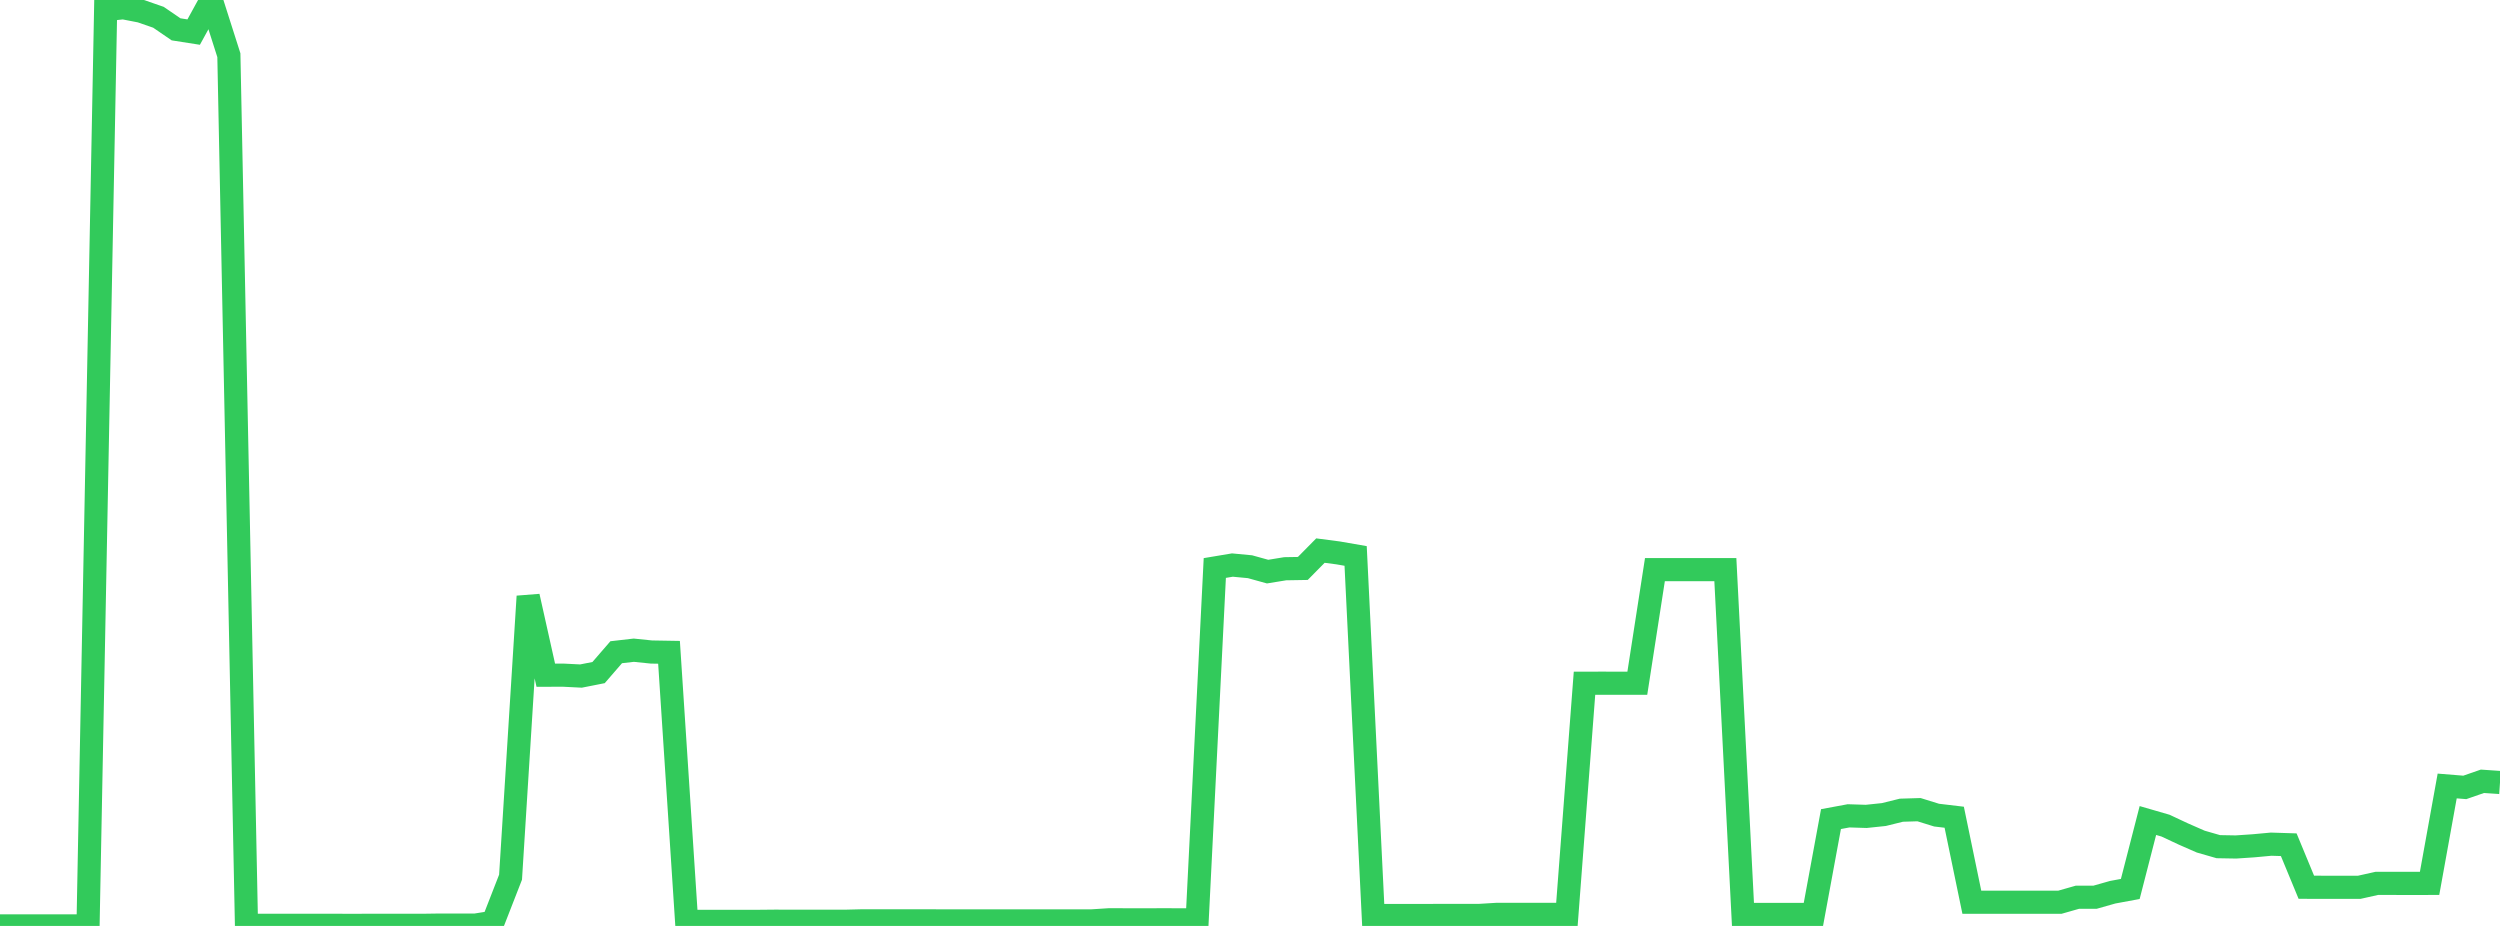 <?xml version="1.0" standalone="no"?>
<!DOCTYPE svg PUBLIC "-//W3C//DTD SVG 1.1//EN" "http://www.w3.org/Graphics/SVG/1.1/DTD/svg11.dtd">

<svg width="135" height="50" viewBox="0 0 135 50" preserveAspectRatio="none" 
  xmlns="http://www.w3.org/2000/svg"
  xmlns:xlink="http://www.w3.org/1999/xlink">


<polyline points="0.0, 49.998 0.951, 49.998 1.901, 49.998 2.852, 50 3.803, 50.0 4.754, 49.998 5.704, 0.522 6.655, 0.418 7.606, 0.603 8.556, 0.933 9.507, 1.584 10.458, 1.733 11.408, 0.0 12.359, 2.982 13.31, 49.967 14.261, 49.967 15.211, 49.965 16.162, 49.967 17.113, 49.968 18.063, 49.968 19.014, 49.969 19.965, 49.968 20.915, 49.968 21.866, 49.968 22.817, 49.968 23.768, 49.954 24.718, 49.956 25.669, 49.956 26.62, 49.804 27.57, 47.367 28.521, 32.203 29.472, 36.461 30.423, 36.459 31.373, 36.507 32.324, 36.319 33.275, 35.22 34.225, 35.111 35.176, 35.209 36.127, 35.225 37.077, 49.753 38.028, 49.754 38.979, 49.753 39.93, 49.754 40.88, 49.754 41.831, 49.745 42.782, 49.746 43.732, 49.746 44.683, 49.748 45.634, 49.748 46.585, 49.724 47.535, 49.724 48.486, 49.725 49.437, 49.726 50.387, 49.727 51.338, 49.728 52.289, 49.728 53.239, 49.729 54.19, 49.729 55.141, 49.728 56.092, 49.728 57.042, 49.729 57.993, 49.728 58.944, 49.729 59.894, 49.668 60.845, 49.67 61.796, 49.671 62.746, 49.669 63.697, 49.67 64.648, 49.669 65.599, 30.672 66.549, 30.513 67.5, 30.603 68.451, 30.867 69.401, 30.712 70.352, 30.696 71.303, 29.732 72.254, 29.856 73.204, 30.021 74.155, 49.435 75.106, 49.436 76.056, 49.436 77.007, 49.436 77.958, 49.435 78.908, 49.435 79.859, 49.435 80.81, 49.377 81.761, 49.376 82.711, 49.376 83.662, 49.376 84.613, 49.377 85.563, 36.894 86.514, 36.893 87.465, 36.894 88.415, 36.894 89.366, 30.759 90.317, 30.759 91.268, 30.759 92.218, 30.759 93.169, 30.759 94.12, 49.381 95.07, 49.381 96.021, 49.381 96.972, 49.381 97.923, 49.38 98.873, 44.231 99.824, 44.055 100.775, 44.085 101.725, 43.986 102.676, 43.751 103.627, 43.722 104.577, 44.017 105.528, 44.13 106.479, 48.72 107.43, 48.721 108.38, 48.72 109.331, 48.721 110.282, 48.722 111.232, 48.721 112.183, 48.45 113.134, 48.45 114.085, 48.18 115.035, 48.004 115.986, 44.308 116.937, 44.584 117.887, 45.029 118.838, 45.446 119.789, 45.72 120.739, 45.737 121.69, 45.673 122.641, 45.585 123.592, 45.615 124.542, 47.912 125.493, 47.913 126.444, 47.915 127.394, 47.915 128.345, 47.703 129.296, 47.703 130.246, 47.704 131.197, 47.703 132.148, 42.443 133.099, 42.52 134.049, 42.19 135.0, 42.255" fill="none" stroke="#32ca5b" stroke-width="1.25"/>

</svg>
